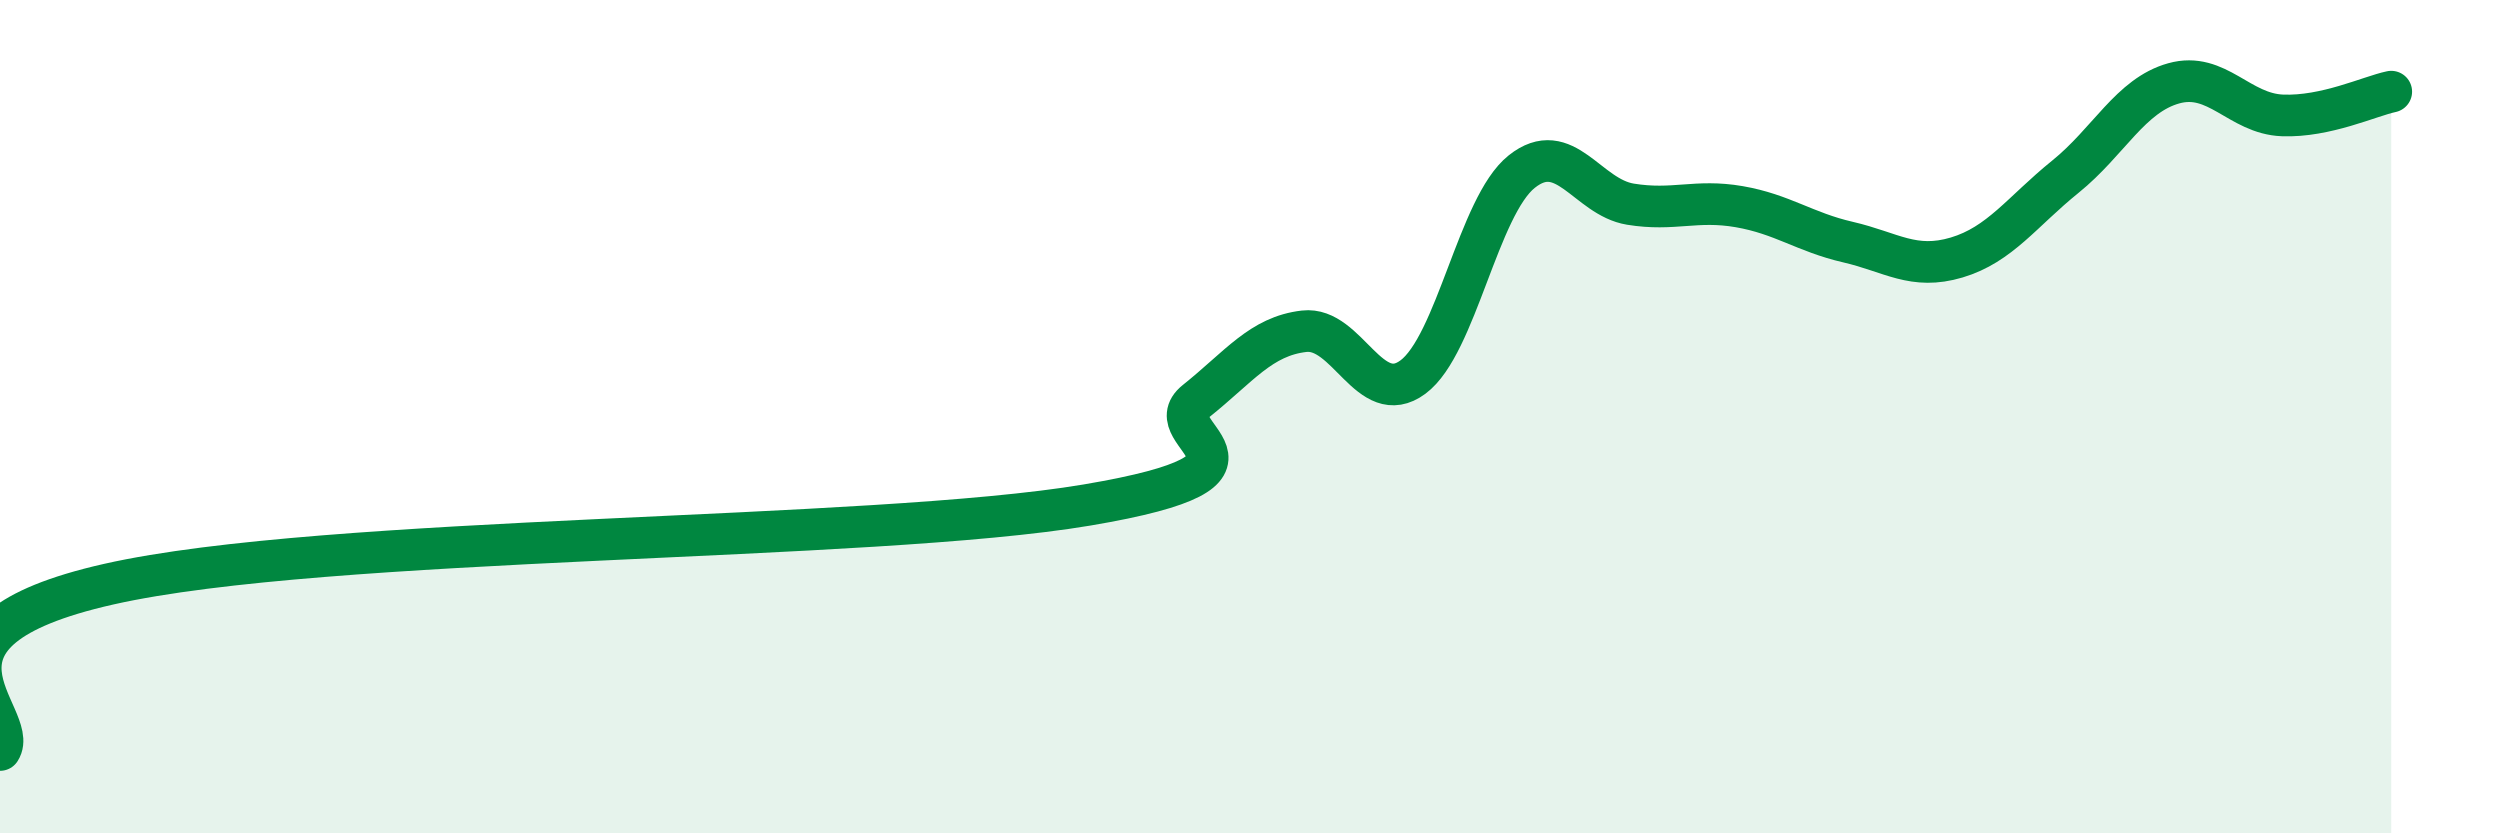 
    <svg width="60" height="20" viewBox="0 0 60 20" xmlns="http://www.w3.org/2000/svg">
      <path
        d="M 0,18 C 0.52,17.2 -2.61,15.2 2.61,14.02 C 7.83,12.84 20.87,13 26.09,12.12 C 31.31,11.24 27.66,10.46 28.7,9.63 C 29.74,8.8 30.26,8.07 31.3,7.95 C 32.34,7.83 32.87,9.82 33.91,9.05 C 34.95,8.28 35.48,4.95 36.52,4.12 C 37.56,3.29 38.09,4.73 39.13,4.9 C 40.17,5.07 40.7,4.78 41.74,4.96 C 42.78,5.14 43.31,5.57 44.35,5.81 C 45.39,6.05 45.92,6.49 46.96,6.18 C 48,5.87 48.53,5.08 49.57,4.24 C 50.61,3.4 51.13,2.29 52.17,2 C 53.21,1.71 53.74,2.73 54.78,2.77 C 55.82,2.81 56.87,2.31 57.39,2.2L57.39 20L0 20Z"
        fill="#008740"
        opacity="0.1"
        stroke-linecap="round"
        stroke-linejoin="round"
      />
      <path
        d="M 0,18 C 0.52,17.2 -2.61,15.2 2.61,14.02 C 7.83,12.84 20.87,13 26.09,12.12 C 31.31,11.24 27.66,10.46 28.7,9.63 C 29.74,8.8 30.26,8.07 31.3,7.95 C 32.34,7.83 32.87,9.82 33.91,9.05 C 34.95,8.28 35.48,4.95 36.52,4.12 C 37.56,3.29 38.09,4.73 39.13,4.9 C 40.17,5.07 40.7,4.78 41.74,4.96 C 42.78,5.14 43.31,5.57 44.35,5.81 C 45.39,6.05 45.92,6.49 46.96,6.18 C 48,5.87 48.53,5.08 49.57,4.24 C 50.61,3.4 51.13,2.29 52.17,2 C 53.21,1.71 53.74,2.73 54.78,2.77 C 55.82,2.81 56.87,2.31 57.39,2.2"
        stroke="#008740"
        stroke-width="1"
        fill="none"
        stroke-linecap="round"
        stroke-linejoin="round"
      />
    </svg>
  